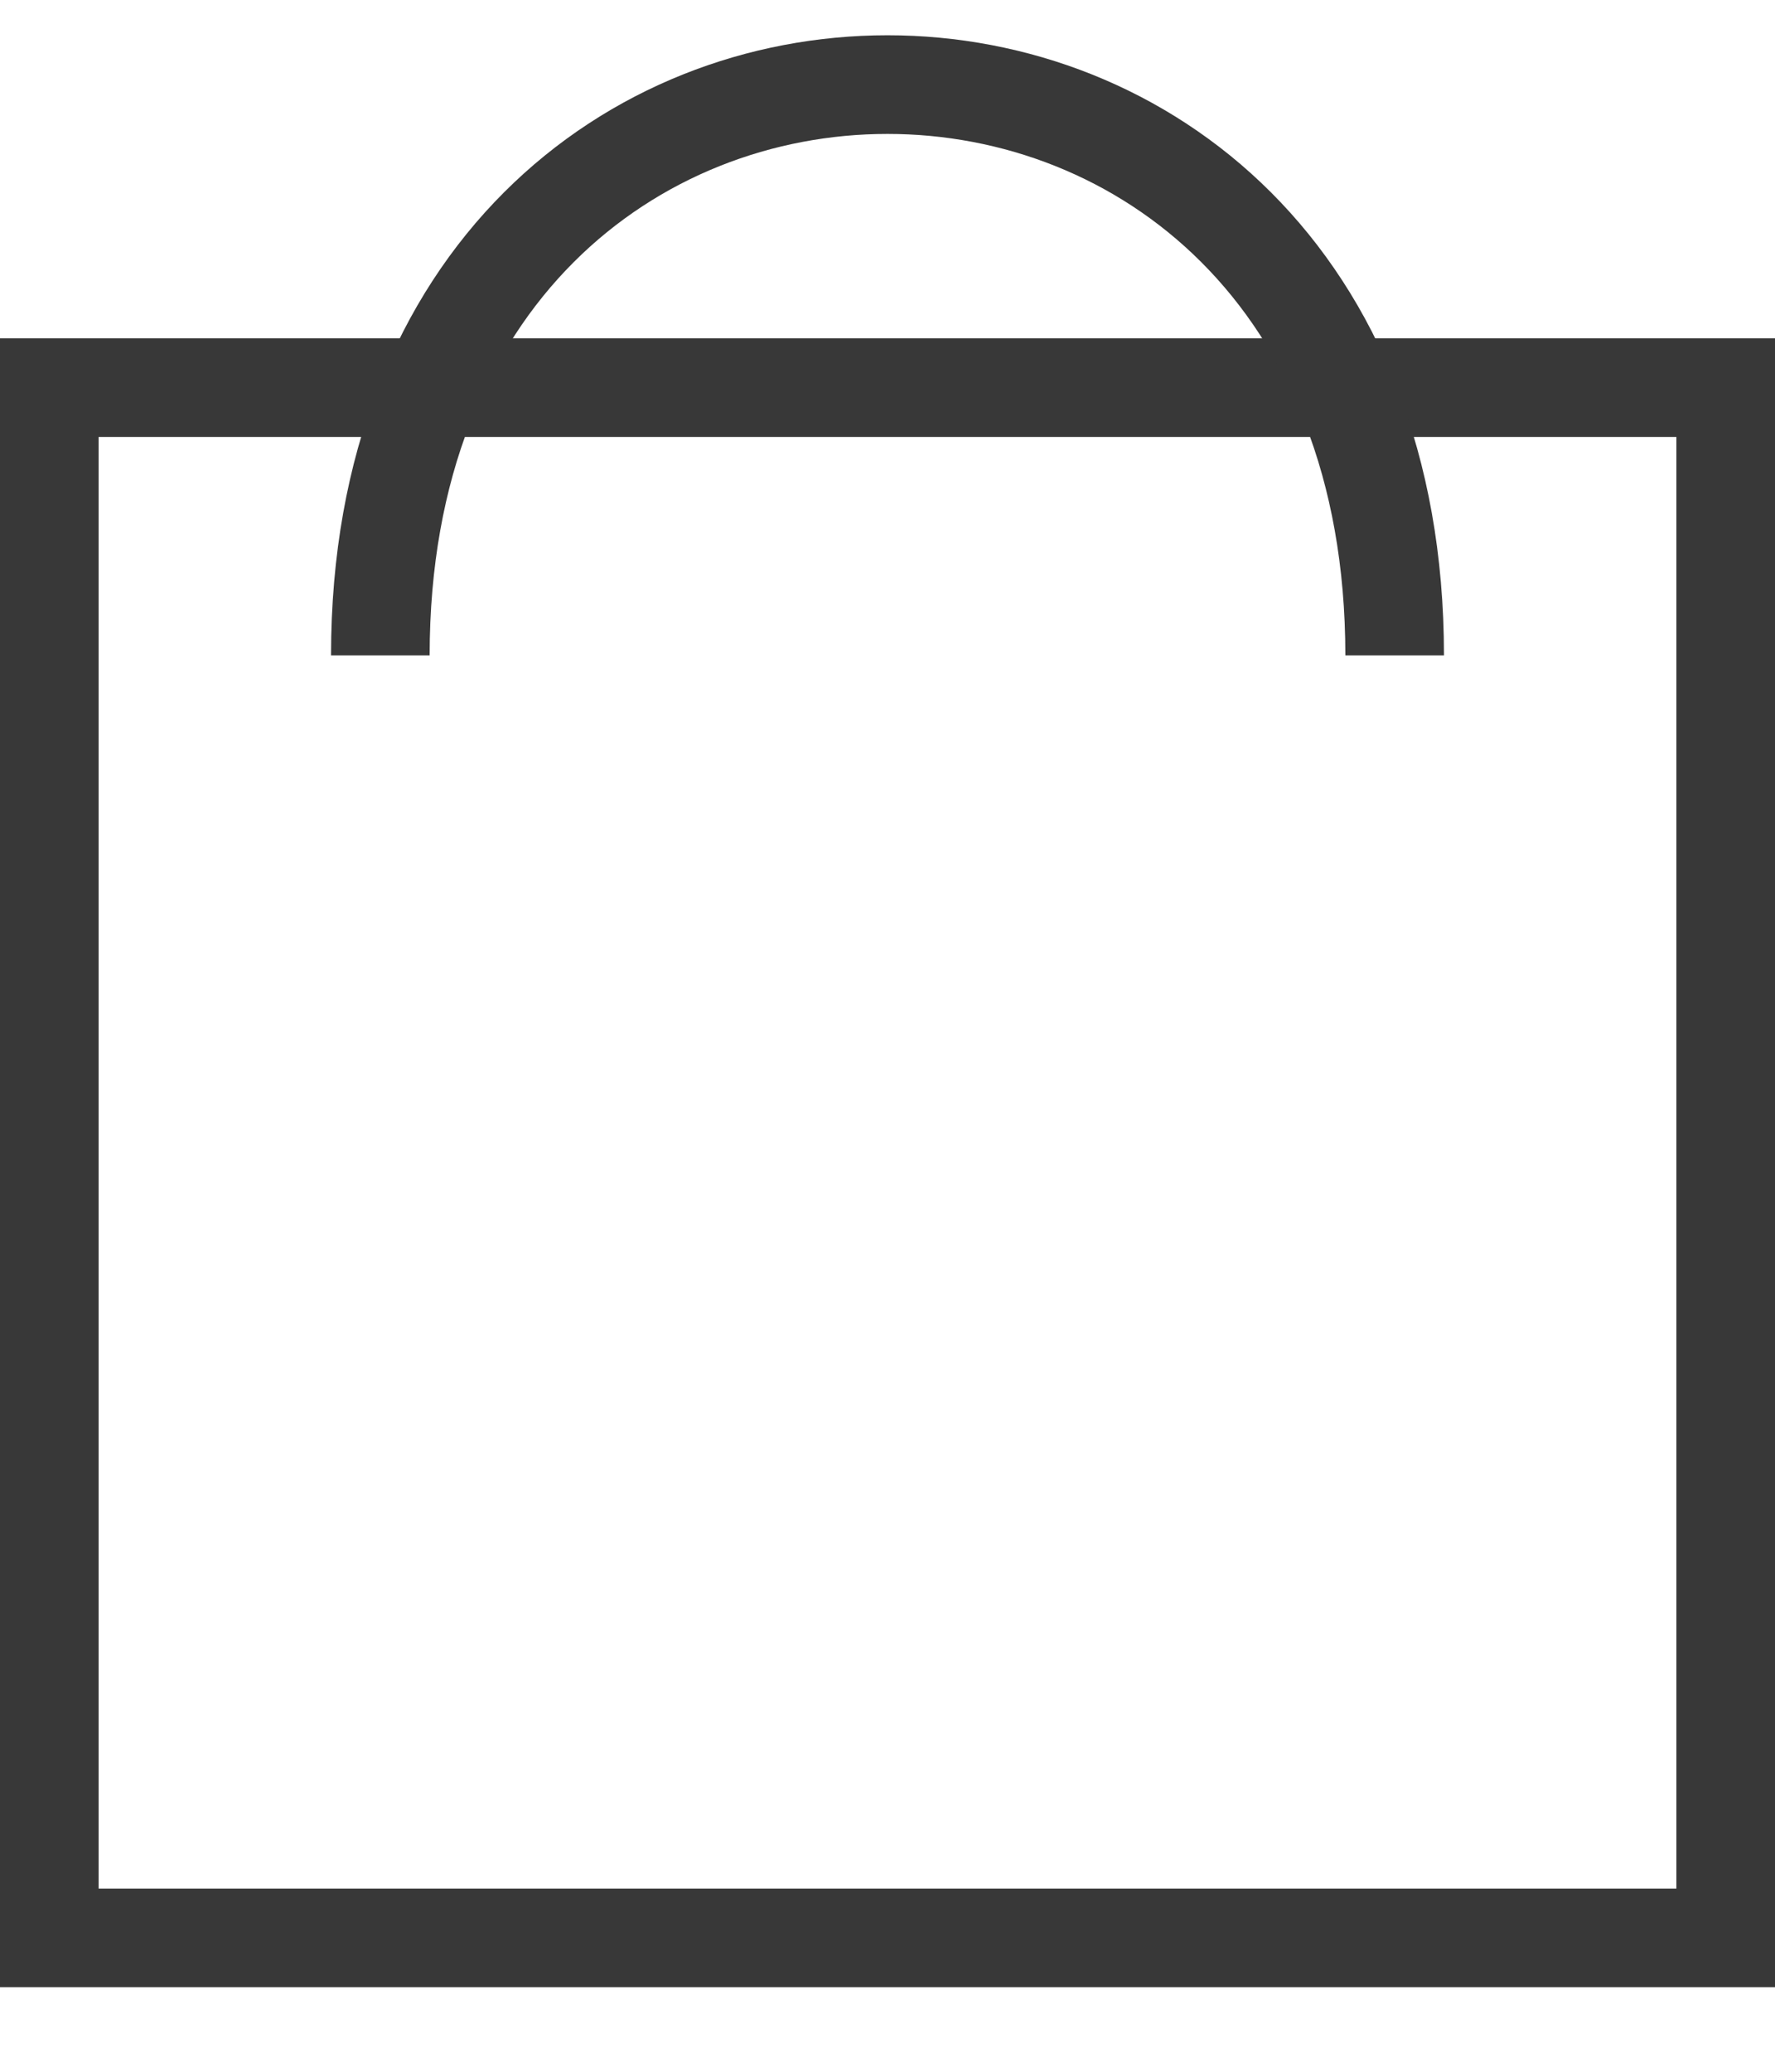<svg width="18" height="21" viewBox="0 0 18 21" fill="none" xmlns="http://www.w3.org/2000/svg">
<rect x="0.5" y="3.929" width="17" height="15.714" stroke="#383838"/>
<path d="M3.857 6.643C3.857 -1.071 14.143 -1.071 14.143 6.643" stroke="#383838"/>
</svg>
